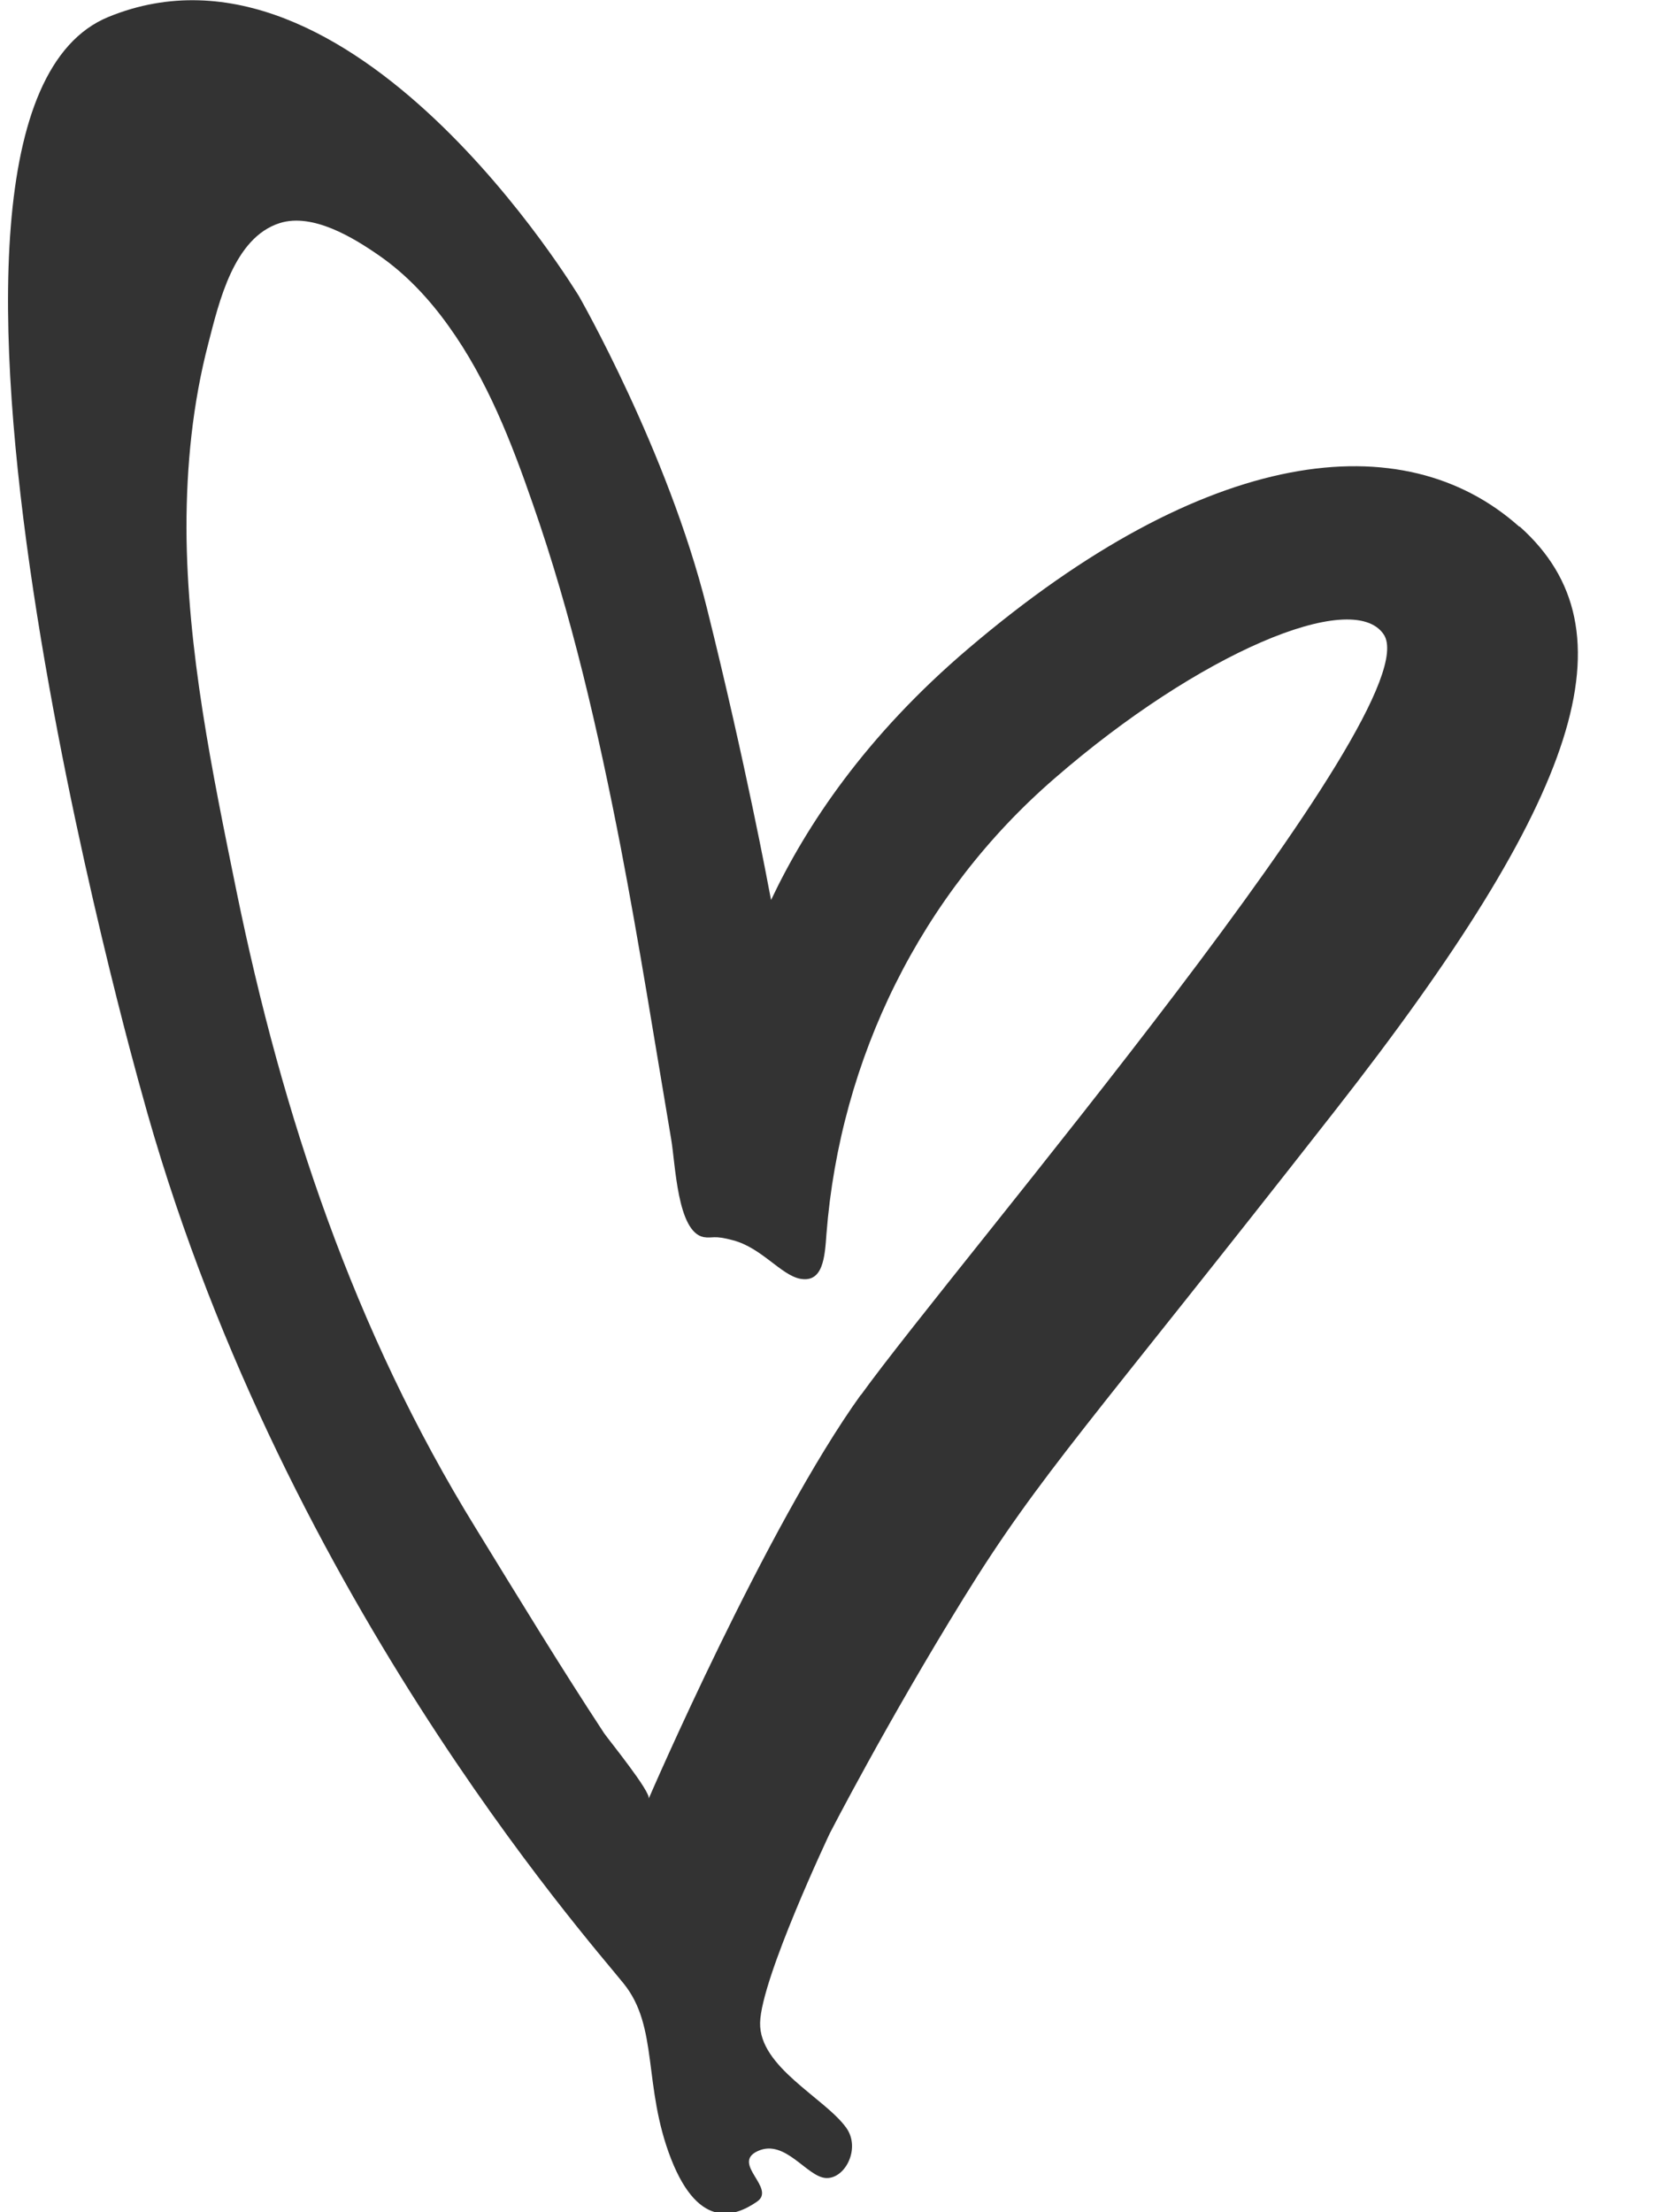 <svg width="18" height="24" viewBox="0 0 18 24" fill="none" xmlns="http://www.w3.org/2000/svg">
<path d="M16.483 5.713C15.226 4.592 13.094 4.833 10.509 7.034C9.39 7.985 8.747 8.959 8.366 9.764L8.342 9.64C8.342 9.64 8.092 8.29 7.669 6.594C7.246 4.897 6.281 3.212 6.281 3.212C6.281 3.218 3.822 -0.897 1.178 0.183C-1.467 1.263 1.529 11.824 1.529 11.824C2.994 17.225 6.382 21.04 6.764 21.516C7.151 21.991 6.972 22.631 7.282 23.424C7.591 24.21 7.996 24.034 8.211 23.887C8.431 23.741 7.925 23.471 8.223 23.336C8.52 23.201 8.753 23.617 8.961 23.629C9.17 23.641 9.342 23.306 9.181 23.083C8.949 22.76 8.235 22.426 8.247 21.944C8.258 21.463 9.003 19.89 9.003 19.89C9.003 19.89 9.622 18.686 10.456 17.336C11.29 15.986 11.814 15.464 14.482 12.053C17.15 8.648 17.745 6.834 16.489 5.713H16.483ZM9.342 15.129C8.312 16.561 7.038 19.514 7.038 19.514C7.067 19.444 6.603 18.874 6.555 18.804C6.073 18.07 5.62 17.325 5.162 16.579C3.84 14.436 3.065 12.106 2.565 9.664C2.303 8.378 2.029 7.057 2.023 5.731C2.023 5.056 2.089 4.381 2.261 3.723C2.375 3.283 2.535 2.578 3.036 2.42C3.393 2.308 3.834 2.578 4.113 2.772C4.411 2.978 4.661 3.248 4.87 3.541C5.287 4.122 5.549 4.797 5.781 5.467C6.204 6.676 6.49 7.932 6.734 9.188C6.936 10.239 7.103 11.302 7.282 12.358C7.329 12.628 7.347 13.362 7.633 13.421C7.734 13.438 7.74 13.397 7.955 13.456C8.264 13.538 8.473 13.832 8.681 13.873C8.931 13.92 8.949 13.638 8.967 13.386C9.116 11.483 9.991 9.699 11.444 8.443C13.005 7.087 14.672 6.382 15.012 6.881C15.548 7.662 10.367 13.708 9.336 15.141L9.342 15.129Z" fill="#333333"/>
</svg>
